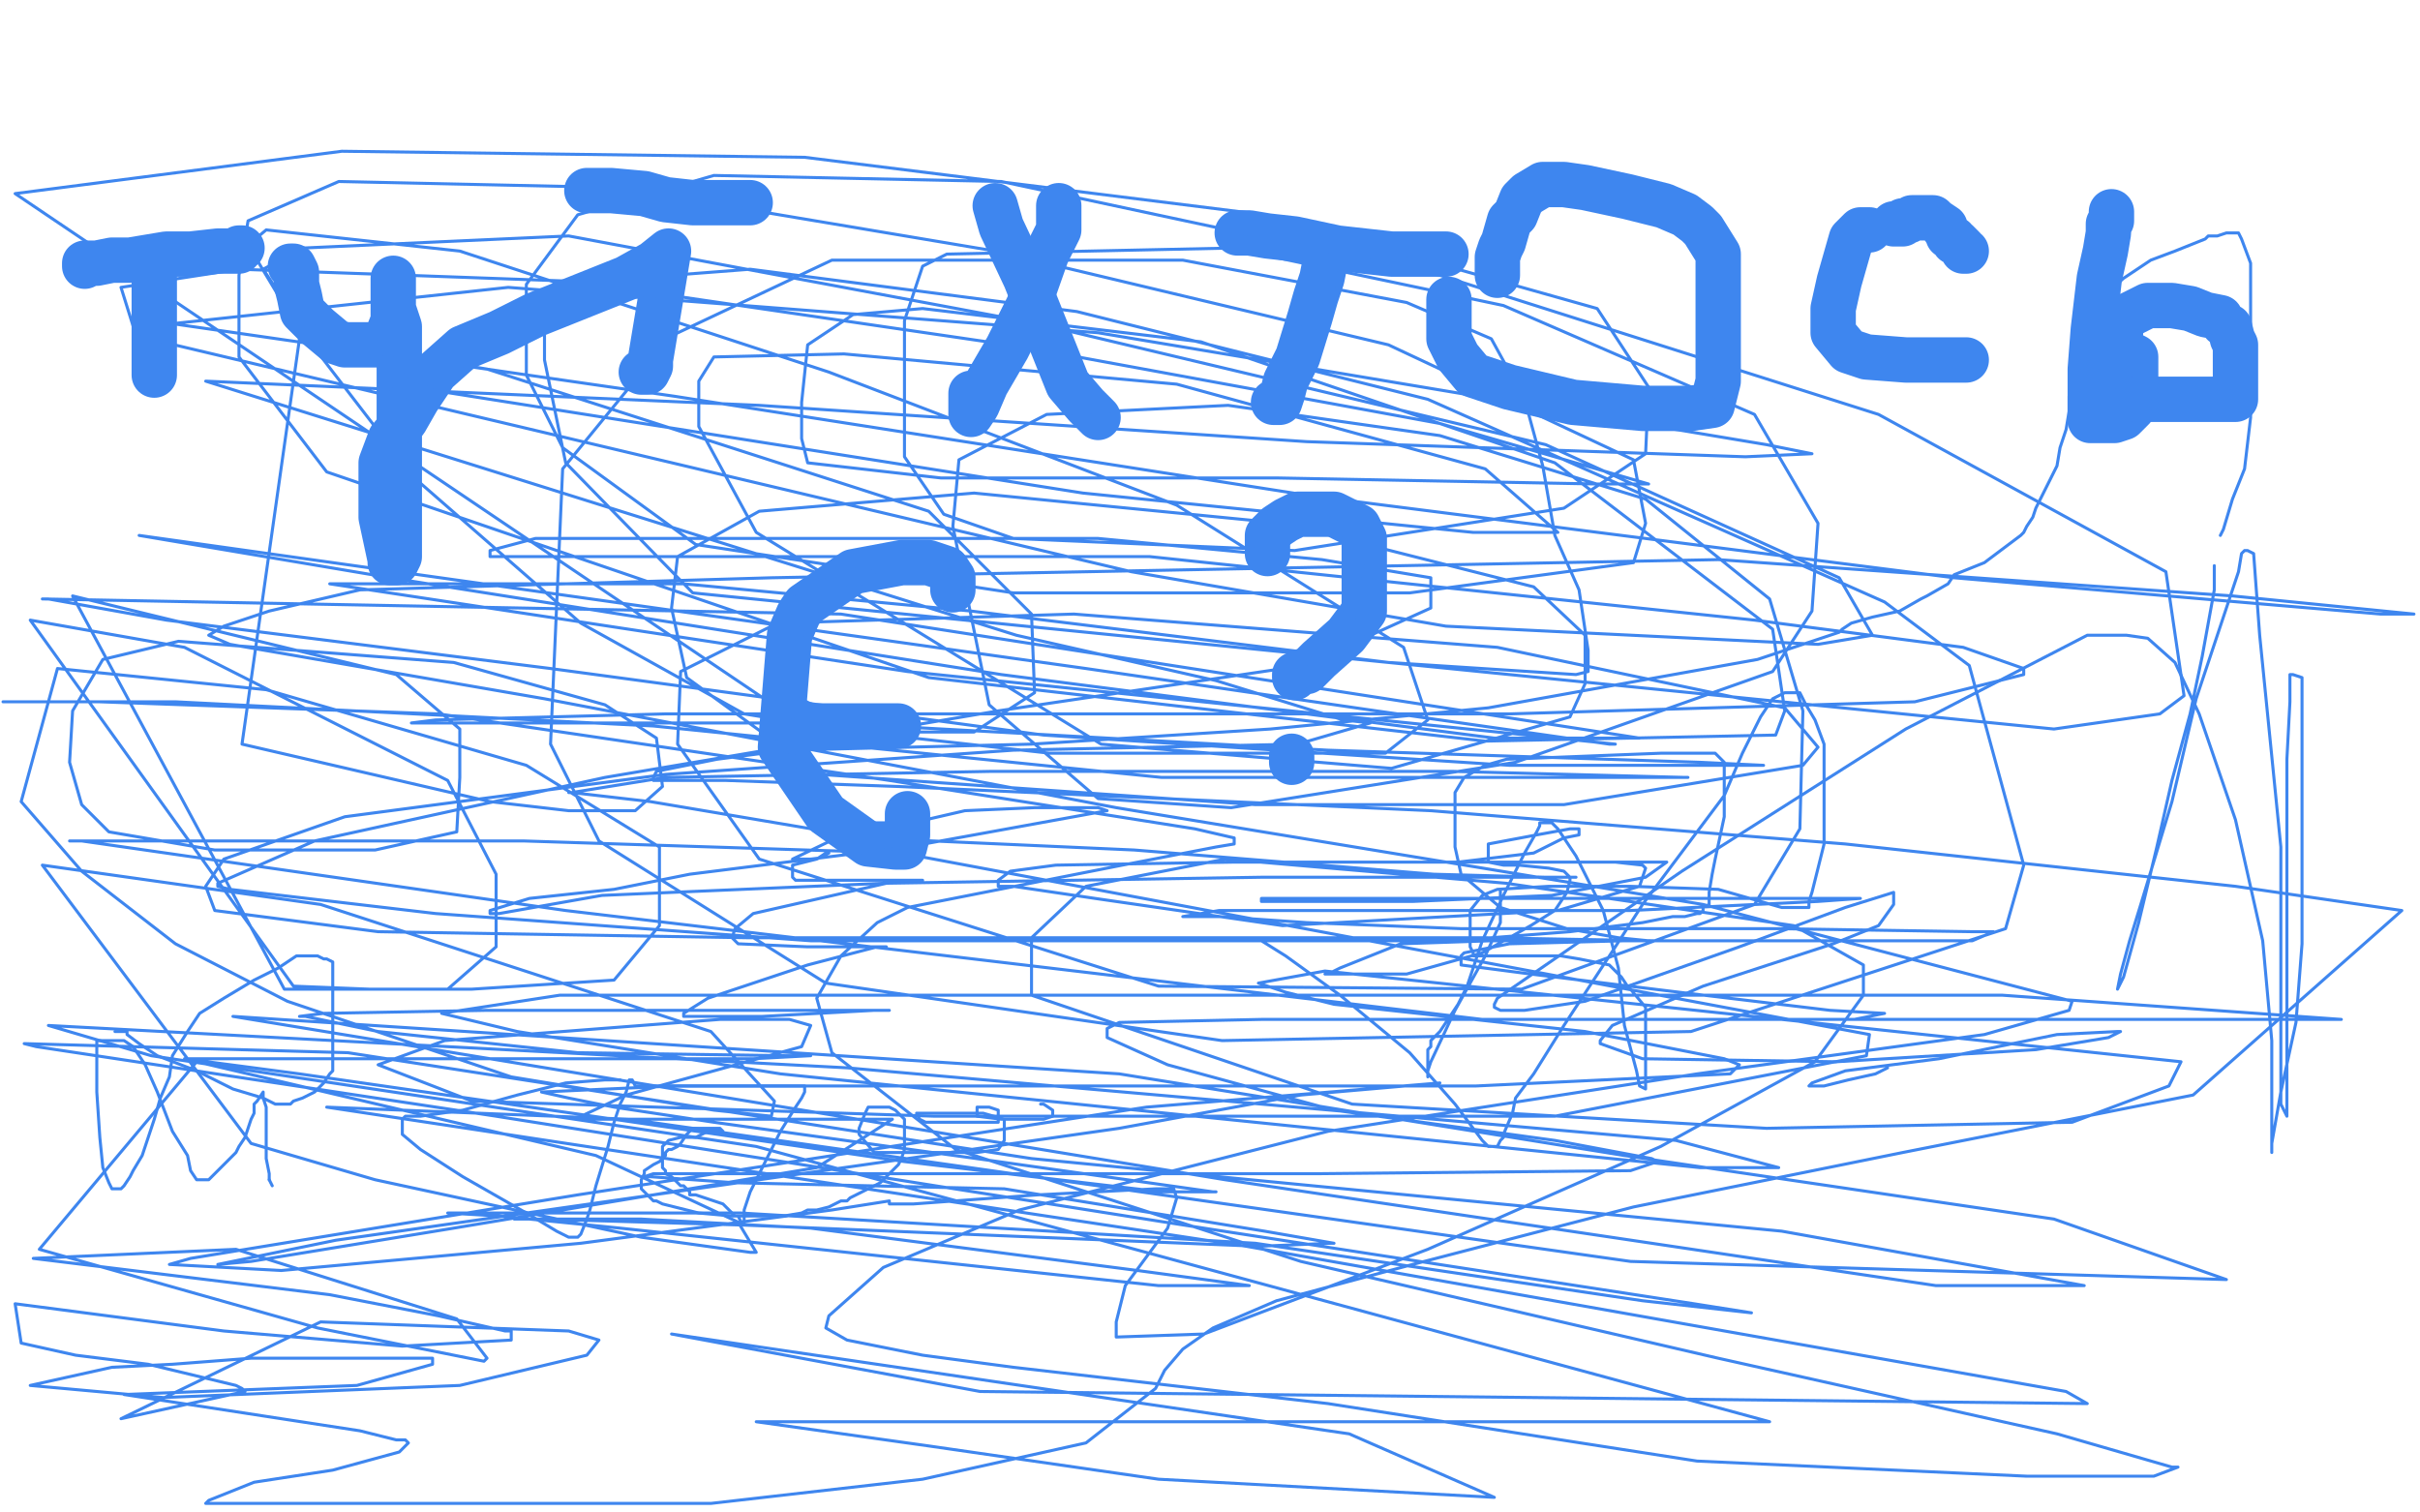 <?xml version="1.0" standalone="no"?>
<!DOCTYPE svg PUBLIC "-//W3C//DTD SVG 1.1//EN"
"http://www.w3.org/Graphics/SVG/1.1/DTD/svg11.dtd">

<svg width="800" height="500" version="1.1" xmlns="http://www.w3.org/2000/svg" xmlns:xlink="http://www.w3.org/1999/xlink" style="stroke-antialiasing: false"><desc>This SVG has been created on https://colorillo.com/</desc><rect x='0' y='0' width='800' height='500' style='fill: rgb(255,255,255); stroke-width:0' /><polyline points="51,91 51,94 51,94 51,97 51,97 51,105 51,111 51,117 51,118 51,122 51,123 51,124" style="fill: none; stroke: #3e86ef; stroke-width: 15; stroke-linejoin: round; stroke-linecap: round; stroke-antialiasing: false; stroke-antialias: 0; opacity: 1.0"/>
<polyline points="28,88 28,87 28,87 30,87 30,87 32,87 32,87 37,86 37,86 43,86 43,86 55,84 55,84 63,84 63,84 72,83 77,83 79,83 79,82 80,82" style="fill: none; stroke: #3e86ef; stroke-width: 15; stroke-linejoin: round; stroke-linecap: round; stroke-antialiasing: false; stroke-antialias: 0; opacity: 1.0"/>
<polyline points="96,88 97,88 97,88 98,90 98,90 98,94 98,94 99,98 99,98 100,103 100,103 105,108 105,108 111,113 114,114 119,114 123,114 126,114 128,111 130,106 130,98 130,95 130,93 130,92 130,94 130,98 130,102 132,108 132,123 132,140 132,155 132,175 132,182 132,184 131,186 129,186 129,185 126,171 126,162 126,153 129,145 134,139 138,132 144,123 153,115 165,110 177,104 192,98 207,92 216,87 221,83 215,119 215,121 214,123 213,123 212,123" style="fill: none; stroke: #3e86ef; stroke-width: 15; stroke-linejoin: round; stroke-linecap: round; stroke-antialiasing: false; stroke-antialias: 0; opacity: 1.0"/>
<polyline points="194,63 196,63 196,63 199,63 199,63 202,63 202,63 213,64 213,64 220,66 220,66 229,67 229,67 236,67 236,67 240,67 241,67 243,67 247,67 248,67" style="fill: none; stroke: #3e86ef; stroke-width: 15; stroke-linejoin: round; stroke-linecap: round; stroke-antialiasing: false; stroke-antialias: 0; opacity: 1.0"/>
<polyline points="350,68 350,71 350,71 350,76 350,76 346,84 346,84 340,101 340,101 333,115 333,115 326,127 323,134 321,137 321,136 321,133 321,130" style="fill: none; stroke: #3e86ef; stroke-width: 15; stroke-linejoin: round; stroke-linecap: round; stroke-antialiasing: false; stroke-antialias: 0; opacity: 1.0"/>
<polyline points="329,68 331,75 331,75 339,92 339,92 347,112 347,112 353,127 353,127 359,134 359,134 362,137 362,137 363,138" style="fill: none; stroke: #3e86ef; stroke-width: 15; stroke-linejoin: round; stroke-linecap: round; stroke-antialiasing: false; stroke-antialias: 0; opacity: 1.0"/>
<polyline points="439,85 438,87 438,87 437,92 437,92 435,98 435,98 433,105 433,105 429,118 429,118 425,126 425,126 424,130 423,133 421,133" style="fill: none; stroke: #3e86ef; stroke-width: 15; stroke-linejoin: round; stroke-linecap: round; stroke-antialiasing: false; stroke-antialias: 0; opacity: 1.0"/>
<polyline points="409,77 413,77 413,77 419,78 419,78 428,79 428,79 442,82 442,82 460,84 460,84 475,84 475,84 478,84" style="fill: none; stroke: #3e86ef; stroke-width: 15; stroke-linejoin: round; stroke-linecap: round; stroke-antialiasing: false; stroke-antialias: 0; opacity: 1.0"/>
<polyline points="479,99 479,101 479,101 479,104 479,104 479,107 479,107 479,112 479,112 482,118 482,118 487,124 487,124 499,128 499,128 520,133 543,135 559,135 566,134 568,126 568,117 568,108 568,100 568,93 568,84 563,76 561,74 557,71 550,68 538,65 524,62 517,61 513,61 510,61 505,64 503,66 501,71 499,73 497,80 496,82 495,85 495,87 495,88 495,91" style="fill: none; stroke: #3e86ef; stroke-width: 15; stroke-linejoin: round; stroke-linecap: round; stroke-antialiasing: false; stroke-antialias: 0; opacity: 1.0"/>
<polyline points="618,76 617,76 617,76 616,76 616,76 615,76 615,76 612,79 612,79 610,86 610,86 608,93 608,93 606,102 606,109 606,110 611,116 617,118 630,119 642,119 650,119" style="fill: none; stroke: #3e86ef; stroke-width: 15; stroke-linejoin: round; stroke-linecap: round; stroke-antialiasing: false; stroke-antialias: 0; opacity: 1.0"/>
<polyline points="698,70 698,73 698,73 697,74 697,74 697,77 697,77 696,83 696,83 694,92 694,92 692,109 692,109 691,122 691,122 691,132 691,136 691,138 691,139 692,139 695,139 699,139 702,138 705,135 705,132 706,128 706,121 706,118 704,117 700,116 699,116 697,116 695,117 694,118" style="fill: none; stroke: #3e86ef; stroke-width: 15; stroke-linejoin: round; stroke-linecap: round; stroke-antialiasing: false; stroke-antialias: 0; opacity: 1.0"/>
<polyline points="315,195 315,194 315,194 315,191 315,191 313,188 313,188 307,186 307,186 298,186 298,186 282,189 282,189 266,200 264,203 261,210 258,247 273,269 287,279 296,280 299,280 300,276 300,269" style="fill: none; stroke: #3e86ef; stroke-width: 15; stroke-linejoin: round; stroke-linecap: round; stroke-antialiasing: false; stroke-antialias: 0; opacity: 1.0"/>
<polyline points="263,238 265,239 265,239 268,240 268,240 280,240 280,240 293,240 293,240 296,240 296,240 297,240 297,240" style="fill: none; stroke: #3e86ef; stroke-width: 15; stroke-linejoin: round; stroke-linecap: round; stroke-antialiasing: false; stroke-antialias: 0; opacity: 1.0"/>
<polyline points="419,183 419,181 419,181 419,180 419,180 419,178 419,178 419,177 419,177 422,174 422,174 425,172 425,172 429,170 429,170 432,170 435,170 441,170 449,174 451,178 451,185 451,193 451,202 445,210 436,218 433,221 432,222 431,222 430,222 428,223 428,224" style="fill: none; stroke: #3e86ef; stroke-width: 15; stroke-linejoin: round; stroke-linecap: round; stroke-antialiasing: false; stroke-antialias: 0; opacity: 1.0"/>
<polyline points="427,250 427,251 427,251 427,252 427,252" style="fill: none; stroke: #3e86ef; stroke-width: 15; stroke-linejoin: round; stroke-linecap: round; stroke-antialiasing: false; stroke-antialias: 0; opacity: 1.0"/>
<polyline points="650,83 649,83 649,83 649,82 649,82 648,81 647,80 646,80 646,79 644,78 644,77 643,76 643,75 640,73 639,72 638,72 637,72 636,72 635,72 634,72 633,72 632,72 631,73 630,73 629,73 629,74 628,74 627,74 626,74" style="fill: none; stroke: #3e86ef; stroke-width: 15; stroke-linejoin: round; stroke-linecap: round; stroke-antialiasing: false; stroke-antialias: 0; opacity: 1.0"/>
<polyline points="701,110 701,108 701,108 701,107 701,107 702,106 702,106 704,104 704,104 708,102 708,102 710,101 710,101 715,101 718,101 724,102 729,104 734,105 735,107 737,108 738,112 739,114 739,119 739,121 739,125 739,128 739,131 739,132 737,132 734,132 731,132 727,132 722,132 721,132 719,132 718,132 717,132 716,132 712,132 711,132 710,132 709,132 708,132 707,132 706,132" style="fill: none; stroke: #3e86ef; stroke-width: 15; stroke-linejoin: round; stroke-linecap: round; stroke-antialiasing: false; stroke-antialias: 0; opacity: 1.0"/>
<polyline points="38,341 39,341 39,341 40,341 40,341 42,341 42,341 42,342 42,342 46,345 46,345 52,349 65,354 77,360 87,363 91,365 92,365 93,365 94,365 96,365 97,364 100,363 104,361 107,358 109,355 110,354 110,352 110,349 110,345 110,339 110,335 110,331 110,327 110,324 110,322 110,321 110,319 110,318 108,317 107,317 105,316 104,316 103,316 98,316 92,320 84,324 74,330 66,335 62,341 57,349 56,356 53,363 51,370 48,379 47,382 44,387 43,389 41,392 40,393 38,393 37,393 36,391 34,386 33,376 32,361 32,353 32,347 32,346 32,345 32,344 34,344 36,344 37,344 41,344 44,346 48,352 52,361 57,374 62,382 63,387 65,390 66,390 69,390 71,388 73,386 78,381 79,379 81,376 83,370 84,368 84,365 85,364 87,361 87,363 88,366 88,369 88,377 88,383 89,388 89,390" style="fill: none; stroke: #3e86ef; stroke-width: 1; stroke-linejoin: round; stroke-linecap: round; stroke-antialiasing: false; stroke-antialias: 0; opacity: 1.0"/>
<circle cx="90.5" cy="392.5" r="0" style="fill: #3e86ef; stroke-antialiasing: false; stroke-antialias: 0; opacity: 1.0"/>
<polyline points="89,390 90,392" style="fill: none; stroke: #3e86ef; stroke-width: 1; stroke-linejoin: round; stroke-linecap: round; stroke-antialiasing: false; stroke-antialias: 0; opacity: 1.0"/>
<polyline points="205,357 204,357 204,357 202,357 202,357 200,357 200,357 187,358 187,358 171,362 171,362 153,367 139,369 134,369 133,370 133,371 133,372 133,373 133,375 139,380 153,389 160,393 174,401 184,407 188,409 189,409 190,409 191,409 192,408 194,403 195,400 197,392 201,379 203,371 205,365 207,361 208,357 209,357 210,359 213,359 217,359 221,359 236,359 253,359 261,359 264,359 265,359 266,359 266,361 265,363 263,366 258,374 253,384 248,394 246,400 246,401 246,402 246,403 246,404 245,404 244,402 243,402 239,398 233,396 230,395 228,395 228,394 226,392 225,392 222,389 220,388 220,387 219,386 219,385 219,384 219,383 219,382 219,380 219,379 220,378 221,377 225,376 230,376 234,374 236,374 237,374 238,374 239,374 238,373 237,373 236,373 235,373 234,373 233,373 229,373 227,375 225,378 224,379 222,380 221,380 220,381 220,382 218,384 216,385 213,387 213,388 212,390 212,391 212,393 213,394 216,397 217,397 219,398 231,401 242,402 250,402 256,402 259,402 265,401 267,400 270,400 274,399 278,397 280,397 281,396 285,394 287,393 291,391 294,388 297,385 298,383 299,380 299,379 299,377 299,376 299,374 299,370 296,367 294,366 293,366 292,366 291,366 287,366 286,368 284,373 284,375 289,381 323,381 330,380 332,377 332,374 332,372 332,371 332,370 325,368 311,368 304,368 303,368 304,370 306,371 309,371 318,371 326,371 330,371 330,370 330,369 330,368 330,367 327,366 325,366 324,366 323,366 323,368 323,369 331,370 340,370 345,370 348,369 348,368 348,367 345,365 344,365" style="fill: none; stroke: #3e86ef; stroke-width: 1; stroke-linejoin: round; stroke-linecap: round; stroke-antialiasing: false; stroke-antialias: 0; opacity: 1.0"/>
<polyline points="495,294 496,294 496,294 496,296 496,299 496,302 496,305 491,316 481,334 473,351 472,354 472,355 472,356 472,355 472,354 472,353 472,352 472,351 472,350 472,349 472,347 473,346 473,344 476,341 482,332 485,326 490,311 497,296 504,282 508,275 509,273 509,272 511,272 513,272 515,274 521,283 530,301 535,320 537,339 541,354 542,359 544,360 544,359 544,356 544,354 544,352 544,349 544,347 544,344 544,341 544,333 539,327 538,326 536,323 534,321 532,319 522,317 516,316 507,316 499,316 495,316 492,316 490,316 489,316 487,316 487,315 486,313 486,312 486,310 486,306 486,301 490,296 495,294 512,293 539,293 568,294 589,300 592,300 593,300 594,300 595,300 596,300 597,300 598,300 598,298 599,295 600,291 601,287 602,283 603,279 603,273 603,263 603,255 603,246 600,238 597,233 595,229 594,229 593,229 591,229 590,229 586,231 582,237 576,249 570,263 543,299 534,313 517,339 507,355 501,363 500,368 497,375 497,376 496,377 495,379 494,379 492,379 490,377 481,365 466,348 443,329 425,316 417,311 418,311 433,311 455,311 480,311 519,308 543,305 553,303 555,303 557,303 561,302 562,302 563,301 563,300 565,299 565,298 565,295 566,289 567,284 570,270 570,264 570,260 570,257 570,254 570,252 567,249 562,249 549,249 498,251 491,253 484,257 481,262 481,264 481,271 481,280 483,289 496,300 518,307 535,310 545,311 544,311 537,311 526,311 493,311 463,312 443,320 439,322 438,322 439,322 444,322 454,322 465,322 490,315 506,306 514,301 518,295 519,291 519,290 517,288 512,287 502,286 497,286 492,285 492,284 492,283 492,281 492,279 508,276 519,274 522,274 522,276 517,277 507,282 482,285 489,285 505,285 520,285 534,285 543,286 544,287 542,293 515,301 424,306 362,297 335,293 330,293 330,291 334,288 349,286 408,285 483,285 528,285 549,285 550,285 551,285 544,290 513,296 467,298 430,298 417,298 417,297 421,297 434,297 505,297 578,297 610,297 614,297 615,297 601,298 539,301 464,301 403,301 391,303 403,303 432,305 483,307 588,307 652,308 659,308 652,311 604,311 537,311 499,312 484,315 483,316 483,319 506,322 555,328 605,334 623,335 613,337 594,337 508,337 417,337 370,338 366,340 366,343 386,352 441,367 514,377 546,383 548,384 539,387 436,388 342,388 250,388 216,388 213,389 215,389 243,391 332,393 418,407 441,411 440,411 416,412 246,405 179,403 170,403 179,403 212,403 268,406 376,420 413,425 410,425 383,425 205,406 165,402 148,401 150,401 245,401 415,411 543,430 579,434 560,431 385,404 164,369 12,346 8,345 115,348 341,383 589,407 689,425 640,425 405,390 77,336 370,355 537,382 679,403 736,423 539,417 208,370 108,366 412,412 683,460 690,464 324,460 222,441 446,474 494,495 383,489 307,478 250,470 450,470 585,470 250,379 50,349 16,339 280,353 554,377 588,386 562,386 258,355 171,341 146,335 185,329 403,329 662,329 774,337 752,337 490,337 187,301 27,278 23,278 173,278 298,282 618,342 617,349 514,369 309,369 156,364 125,352 147,344 238,337 261,337 268,339 265,346 207,362 190,370 193,370 253,370 294,370 295,370 270,386 150,406 83,417 72,418 111,410 370,373 430,362 476,358 379,366 191,395 63,416 56,418 93,420 192,411 275,400 294,397 294,398 295,398 302,398 343,395 382,393 388,393 389,396 386,406 372,425 369,437 369,442 398,441 472,413 549,379 600,351 616,329 616,319 593,306 498,292 405,284 359,293 341,310 341,329 447,365 584,373 685,371 717,359 721,351 438,321 416,325 425,328 441,332 524,341 570,350 575,352 572,355 488,359 350,359 223,359 179,361 188,363 203,366 236,371 330,384 401,394 402,394 384,394 299,384 196,369 99,355 61,350 64,350 108,350 166,350 249,350 268,349 260,349 191,348 125,341 101,336 99,336 107,335 161,334 247,334 292,334 294,334 289,334 252,336 226,336 226,335 234,330 267,319 290,313 292,313 293,313 267,313 244,312 242,310 243,307 249,302 293,292 305,291 301,291 288,291 277,291 264,291 263,291 262,290 262,286 270,284 273,282 274,282 270,284 262,284 287,272 291,272 292,272 294,272 298,271 300,271 306,271 319,268 342,267 363,267 366,268 300,280 228,289 203,294 175,297 162,301 162,302 165,302 199,296 292,292 417,290 505,290 521,290 511,290 474,289 375,281 286,277 215,265 189,262 188,262 189,262 220,257 328,255 480,255 557,257 558,257 520,257 384,257 216,240 58,232 1,232 9,232 33,232 145,236 294,258 395,274 408,277 408,279 402,280 371,286 300,300 290,305 278,316 270,330 275,348 316,380 430,417 568,449 680,474 718,485 720,485 712,488 670,488 561,483 439,464 335,452 305,448 280,443 273,439 274,435 292,419 337,400 439,374 561,355 656,342 684,334 685,331 563,299 369,267 180,231 76,213 69,210 74,207 89,202 119,195 255,191 568,185 738,197 798,203 787,203 646,191 434,164 223,131 57,107 168,95 363,110 584,147 599,150 577,151 432,146 251,134 68,126 336,210 402,225 444,238 453,239 429,246 335,248 220,256 114,270 74,284 68,293 71,301 125,308 247,310 380,310 491,310 547,311 552,311 509,311 404,311 268,311 144,302 76,294 72,293 72,292 104,278 200,257 330,235 431,220 473,201 473,197 473,191 437,185 363,178 258,178 177,178 162,182 162,184 170,184 247,184 380,184 580,205 649,214 669,221 669,223 633,232 499,236 350,236 220,236 144,238 136,239 143,239 164,239 275,239 439,248 562,252 583,253 580,253 499,253 345,243 182,221 55,205 16,198 14,198 278,203 542,244 535,244 494,244 331,223 129,191 46,177 359,221 455,235 532,246 534,246 300,222 109,193 226,193 321,202 459,219 521,223 525,222 525,215 522,195 514,177 510,154 504,132 493,112 465,100 391,86 275,86 222,111 186,155 182,246 198,278 273,325 404,344 559,341 663,307 669,286 651,220 623,199 472,132 356,103 248,89 183,94 180,99 180,119 187,153 229,196 679,241 714,236 722,230 716,189 621,137 476,91 331,60 236,58 191,71 174,94 174,124 186,148 230,180 335,196 466,196 540,186 544,173 540,152 459,114 329,83 204,62 112,60 82,73 79,91 79,118 108,156 307,224 491,245 587,243 590,235 586,208 514,153 397,113 305,102 282,104 267,114 265,133 265,145 267,153 311,158 422,158 528,160 544,160 545,160 476,140 340,115 190,93 79,89 40,95 45,111 374,189 478,207 601,213 619,210 608,191 511,147 343,107 188,78 100,82 87,89 97,104 143,129 358,163 487,176 514,176 515,176 491,155 389,127 279,117 236,118 231,126 231,141 250,176 364,246 460,254 519,237 524,226 524,210 507,194 424,173 322,163 251,169 224,184 222,201 227,224 271,256 415,266 517,266 596,253 601,247 590,234 495,214 355,203 257,206 225,222 224,246 251,284 383,326 503,327 580,299 595,274 596,235 585,198 544,165 476,144 406,134 346,137 317,152 315,174 327,233 363,264 407,267 501,252 586,222 599,202 601,173 580,137 497,101 407,82 313,84 305,88 299,106 299,151 312,170 335,178 428,182 517,168 544,150 545,128 528,102 418,71 266,52 113,50 5,64 266,240 347,249 458,249 472,238 464,214 389,167 274,123 152,83 88,76 82,81 97,106 137,158 192,206 246,236 283,242 322,242 342,229 341,203 307,169 161,122 99,112 80,246 162,265 188,268 210,268 219,260 217,244 200,233 150,219 59,212 34,218 24,235 23,252 27,266 36,275 71,281 124,281 151,275 152,257 152,241 131,223 24,197 94,327 148,327 164,313 164,289 148,258 61,214 10,205 97,326 122,327 156,327 203,324 218,306 218,280 174,253 88,228 19,221 7,265 27,288 58,312 95,331 169,356 236,367 255,369 256,364 235,341 106,299 14,286 83,378 124,390 212,409 248,414 250,414 244,404 197,382 65,351 13,413 105,439 155,449 160,450 161,449 151,436 78,413 11,416 109,428 145,435 167,440 169,440 169,443 133,445 74,440 5,431 7,444 25,448 49,451 78,458 80,459 81,460 40,469 106,437 188,440 198,443 194,448 152,458 54,462 10,458 37,452 57,451 83,449 117,449 143,449 143,451 118,458 41,461 119,473 131,476 134,476 135,477 132,480 110,486 84,490 69,496 68,497 74,497 99,497 132,497 166,497 235,497 305,489 359,477 382,459 385,453 391,446 401,439 422,430 467,418 540,399 629,381 725,362 794,301 739,293 610,279 473,268 297,260 240,258 221,258 217,258 216,258 216,257 217,255 237,251 260,248 341,246 420,241 492,234 581,218 602,211 608,209 609,208 612,206 619,204 628,202 635,198 637,197 644,193 646,190 656,186 668,177 669,176 670,174 672,171 673,168 676,162 680,154 681,148 683,142 684,136 684,131 685,123 687,115 688,112 688,111 688,110 688,109 689,108 689,105 691,103 694,99 702,92 711,86 719,83 729,79 730,78 731,78 733,78 736,77 737,77 740,77 741,79 744,87 744,94 744,106 744,120 744,138 742,155 738,165 735,175 734,177" style="fill: none; stroke: #3e86ef; stroke-width: 1; stroke-linejoin: round; stroke-linecap: round; stroke-antialiasing: false; stroke-antialias: 0; opacity: 1.0"/>
<polyline points="732,187 732,189 732,189 732,191 732,191 732,195 732,195 728,217 728,217 724,236 724,236 718,258 718,258 713,280 713,280 707,305 702,323 700,327 701,322 704,311 708,298 718,265 726,231 738,195 740,189 741,183 742,182 743,182 745,183 747,210 754,280 754,312 754,348 754,365 756,369 756,364 756,355 756,344 756,334 756,325 756,299 756,272 756,251 757,232 757,225 757,223 758,223 761,224 761,236 761,251 761,281 761,312 759,338 754,361 751,378 751,381 751,370 751,357 751,344 748,311 739,271 727,236 719,219 710,211 703,210 690,210 630,241 556,288 511,319 495,330 494,332 494,333 496,334 504,334 524,331 575,313 610,300 626,295 626,296 626,299 621,306 606,312 563,326 533,339 529,344 529,345 543,350 607,351 673,347 697,343 701,341 700,341 680,342 641,350 610,354 599,358 598,359 603,359 611,357 620,355 624,353" style="fill: none; stroke: #3e86ef; stroke-width: 1; stroke-linejoin: round; stroke-linecap: round; stroke-antialiasing: false; stroke-antialias: 0; opacity: 1.0"/>
</svg>
